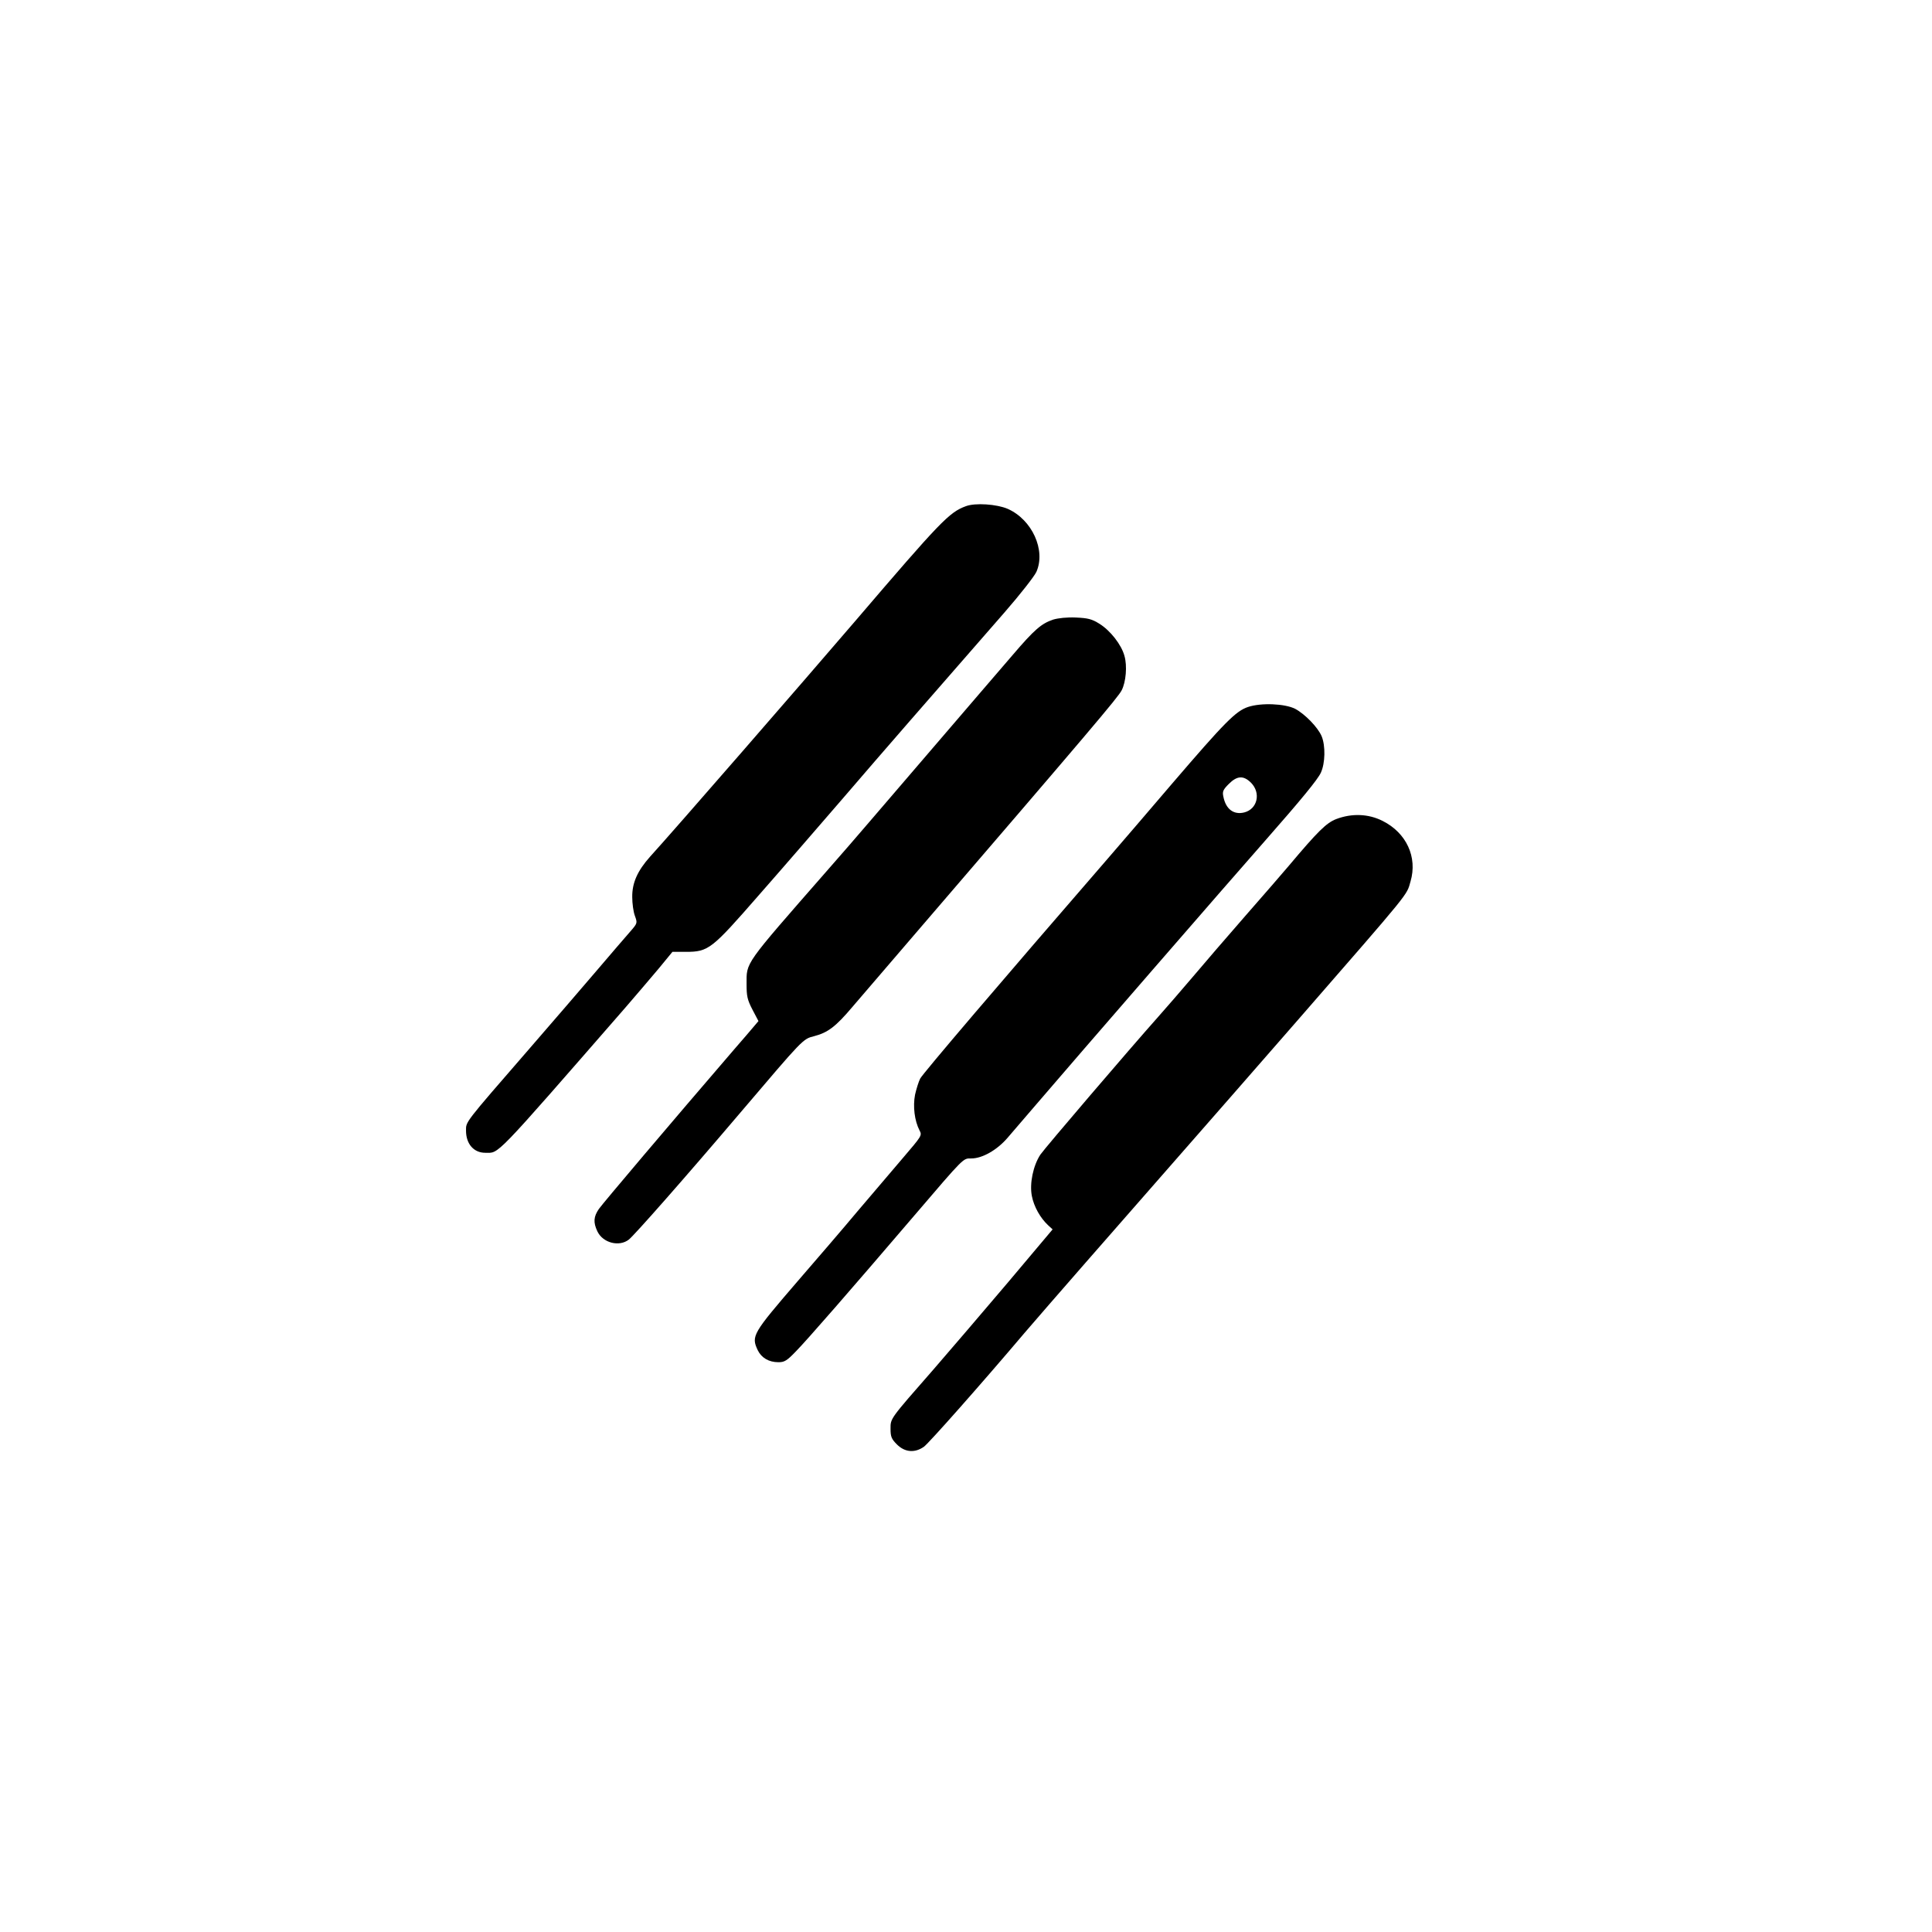 <?xml version="1.0" standalone="no"?>
<!DOCTYPE svg PUBLIC "-//W3C//DTD SVG 20010904//EN"
 "http://www.w3.org/TR/2001/REC-SVG-20010904/DTD/svg10.dtd">
<svg version="1.0" xmlns="http://www.w3.org/2000/svg"
 width="1024pt" height="1024pt" viewBox="0 0 1024 1024"
 preserveAspectRatio="xMidYMid meet">

<g transform="translate(0,1024) scale(0.1,-0.1)"
fill="#000000" stroke="none">
<path d="M5119 7557 c-89 -33 -132 -78 -589 -612 -270 -315 -959 -1108 -1084
-1245 -67 -75 -96 -139 -95 -215 0 -33 6 -78 14 -99 14 -39 14 -39 -26 -85
-22 -25 -102 -118 -177 -206 -75 -88 -238 -277 -362 -420 -342 -394 -330 -379
-330 -428 0 -70 41 -117 102 -117 75 0 37 -40 743 770 55 64 134 156 175 205
l74 90 71 0 c120 0 137 14 383 296 118 134 322 370 455 524 218 254 424 490
851 979 82 94 158 191 169 215 51 115 -23 277 -152 334 -58 25 -172 33 -222
14z"/>
<path d="M5582 6956 c-62 -21 -98 -51 -215 -188 -58 -68 -141 -164 -184 -214
-99 -115 -468 -545 -587 -684 -49 -58 -147 -170 -217 -250 -439 -502 -422
-478 -422 -597 0 -62 4 -82 31 -134 l32 -61 -23 -27 c-12 -15 -59 -69 -104
-121 -340 -395 -699 -819 -719 -848 -28 -41 -30 -71 -8 -118 29 -62 116 -84
167 -44 31 25 292 321 593 675 332 390 329 388 389 403 73 19 115 51 202 154
43 50 193 225 333 388 931 1083 1077 1255 1095 1291 23 44 30 130 15 182 -16
60 -75 135 -133 171 -40 25 -60 30 -125 33 -47 2 -93 -3 -120 -11z"/>
<path d="M6615 6493 c-65 -22 -121 -78 -404 -408 -122 -143 -275 -321 -339
-395 -565 -652 -982 -1141 -995 -1167 -8 -16 -20 -54 -27 -85 -12 -62 -3 -138
24 -190 14 -26 11 -29 -88 -145 -55 -65 -164 -192 -241 -283 -76 -91 -218
-256 -315 -368 -242 -281 -249 -293 -214 -368 20 -41 59 -64 110 -64 32 0 45
8 93 58 57 58 283 317 625 717 271 317 260 305 304 305 58 0 136 44 192 109
26 31 95 110 152 177 206 241 1035 1196 1222 1408 180 205 271 315 287 351 23
50 25 142 4 193 -20 47 -88 117 -140 145 -55 28 -181 33 -250 10z m16 -402
c53 -54 34 -139 -36 -157 -56 -14 -98 17 -111 84 -6 27 -1 37 29 67 44 44 78
46 118 6z"/>
<path d="M7083 5899 c-53 -20 -99 -66 -253 -249 -30 -36 -134 -155 -230 -265
-96 -110 -222 -256 -280 -325 -58 -68 -139 -162 -181 -209 -154 -173 -602
-697 -625 -731 -38 -58 -58 -153 -45 -219 11 -57 45 -117 87 -156 l23 -21
-240 -285 c-132 -156 -309 -362 -392 -458 -232 -265 -227 -258 -227 -314 0
-42 5 -54 34 -83 42 -42 95 -46 143 -12 28 21 300 328 533 603 47 55 193 223
325 374 754 861 951 1086 1125 1286 606 696 574 657 596 733 38 129 -22 258
-148 321 -75 38 -163 41 -245 10z"/>
</g>
</svg>
